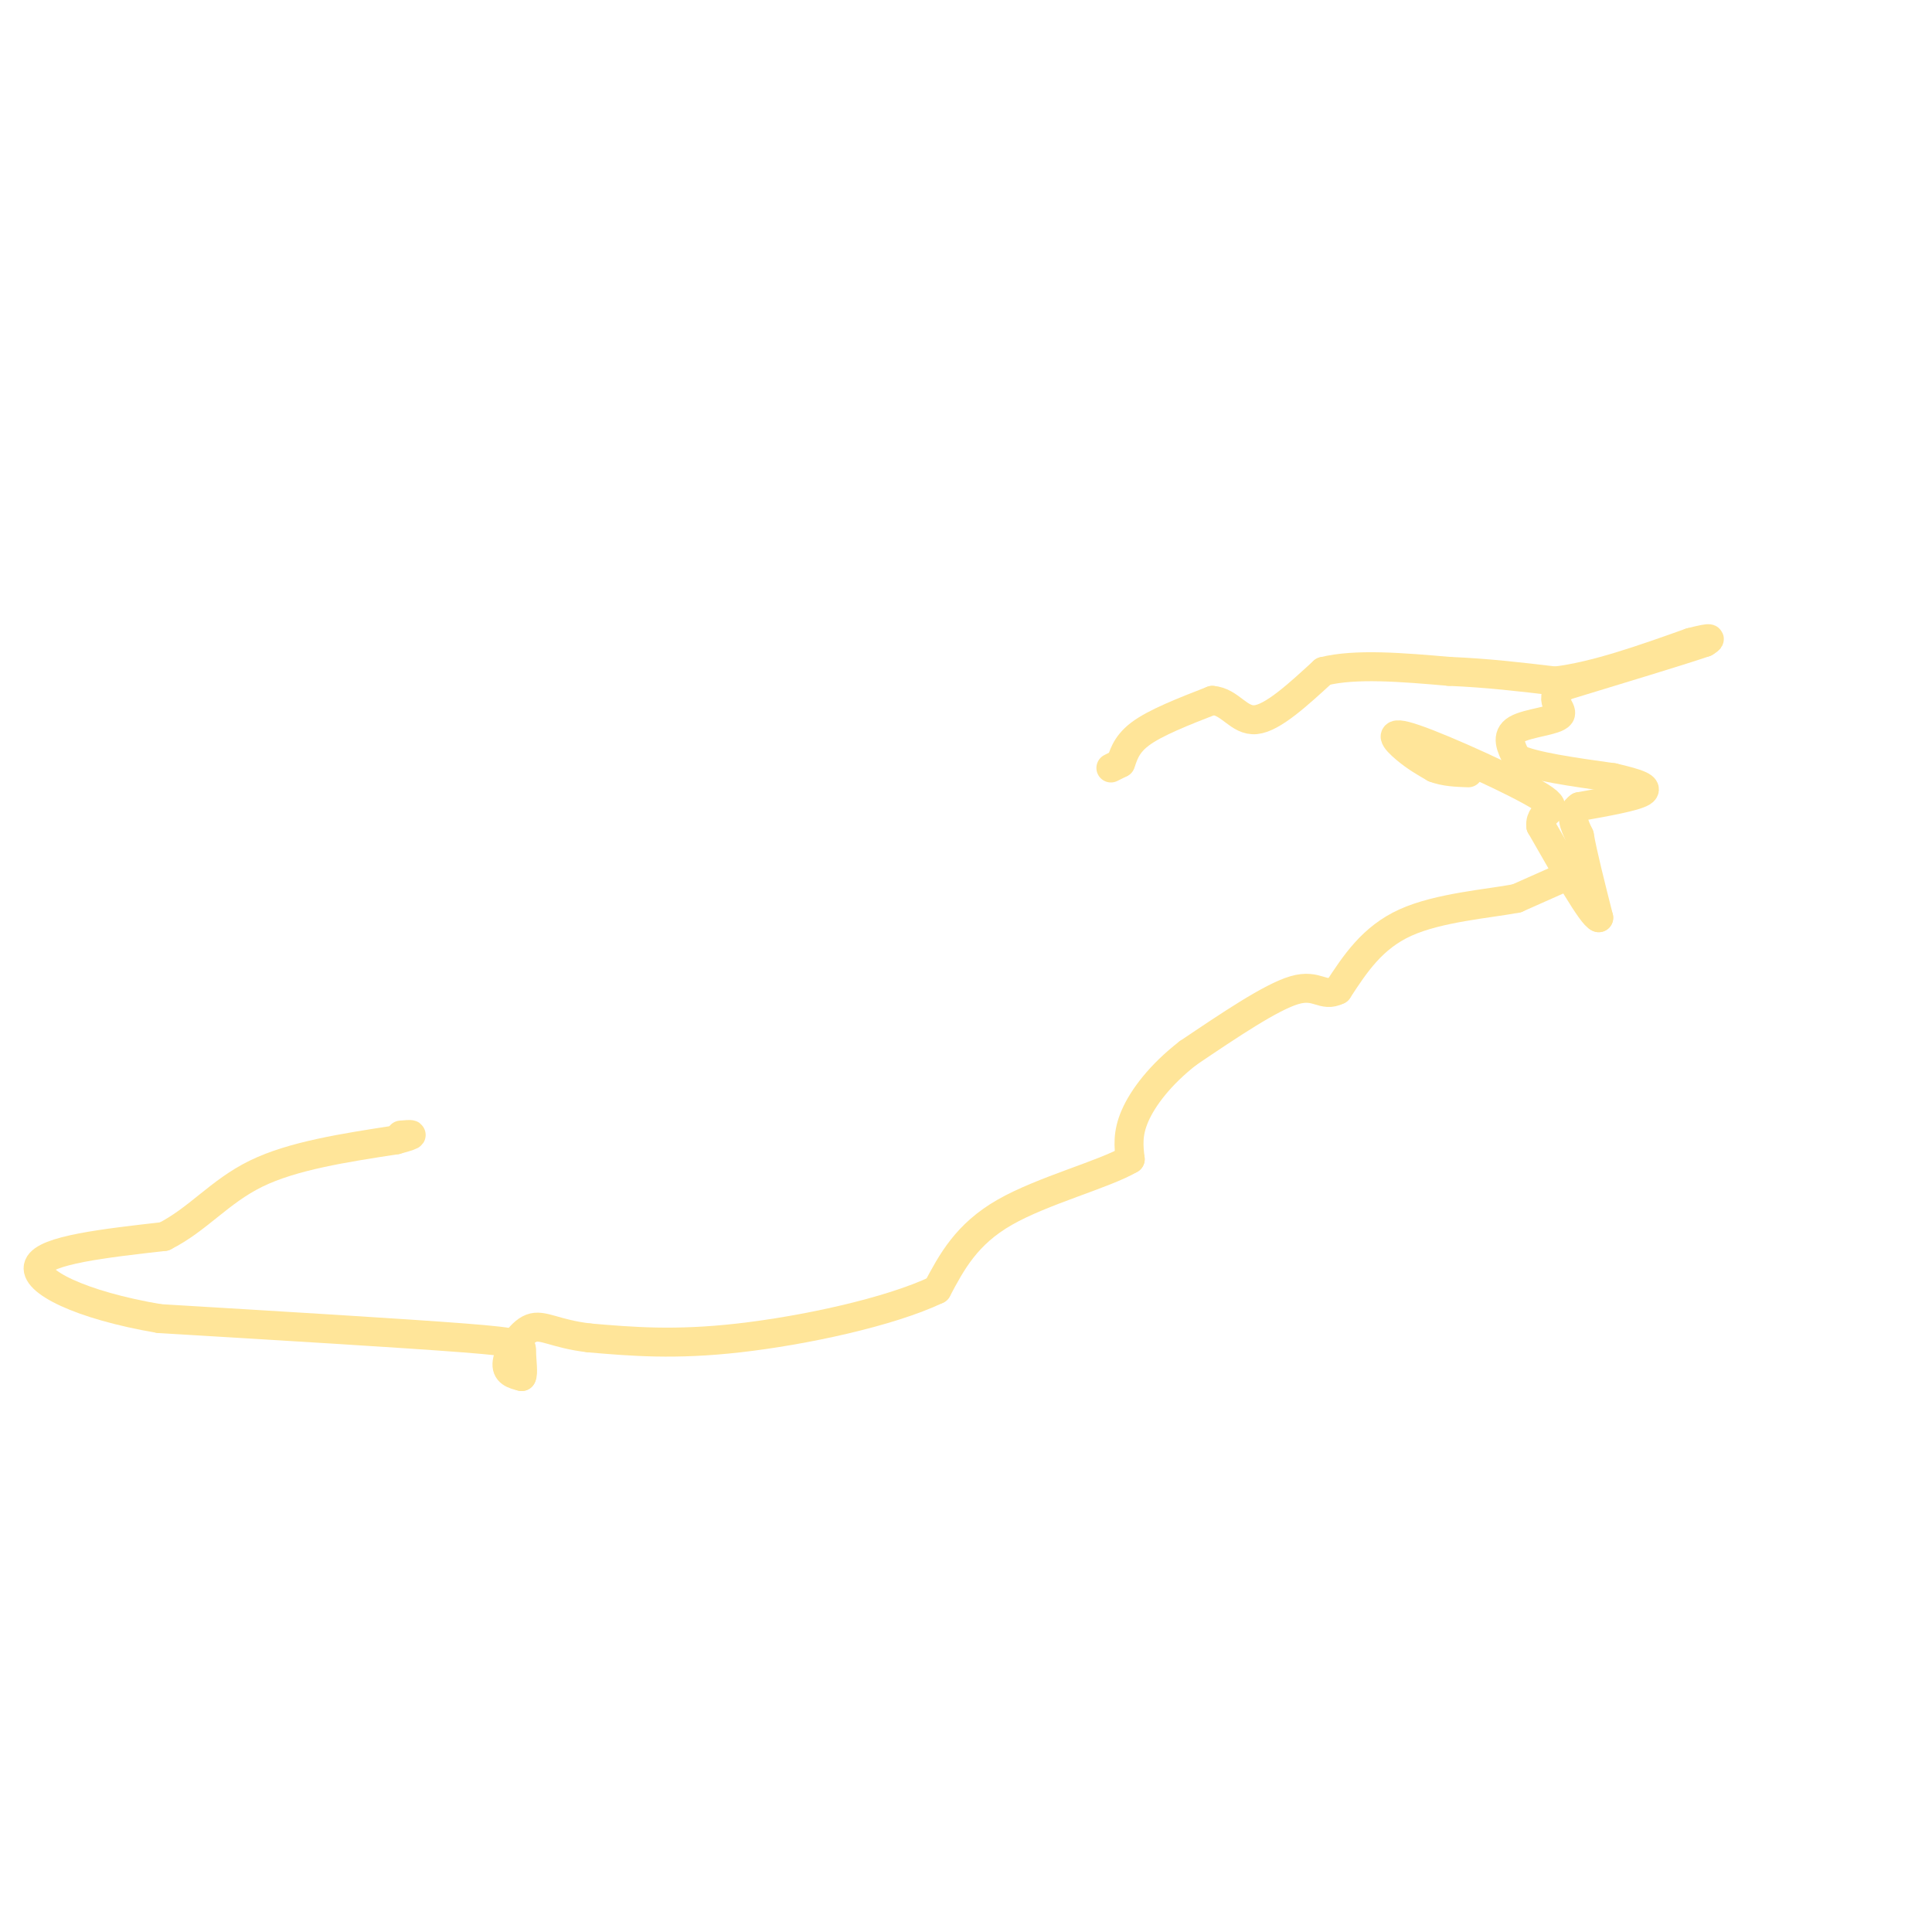 <svg viewBox='0 0 400 400' version='1.1' xmlns='http://www.w3.org/2000/svg' xmlns:xlink='http://www.w3.org/1999/xlink'><g fill='none' stroke='#ffe599' stroke-width='6' stroke-linecap='round' stroke-linejoin='round'><path d='M230,159c0.000,0.000 2.000,-1.000 2,-1'/><path d='M232,158c0.533,-1.178 0.867,-3.622 4,-6c3.133,-2.378 9.067,-4.689 15,-7'/><path d='M251,145c3.711,0.244 5.489,4.356 9,4c3.511,-0.356 8.756,-5.178 14,-10'/><path d='M274,139c6.667,-1.667 16.333,-0.833 26,0'/><path d='M300,139c8.000,0.333 15.000,1.167 22,2'/><path d='M322,141c8.333,-1.000 18.167,-4.500 28,-8'/><path d='M350,133c5.167,-1.333 4.083,-0.667 3,0'/><path d='M353,133c-4.333,1.500 -16.667,5.250 -29,9'/><path d='M324,142c-4.179,2.643 -0.125,4.750 -1,6c-0.875,1.250 -6.679,1.643 -9,3c-2.321,1.357 -1.161,3.679 0,6'/><path d='M314,157c3.333,1.667 11.667,2.833 20,4'/><path d='M334,161c5.022,1.156 7.578,2.044 6,3c-1.578,0.956 -7.289,1.978 -13,3'/><path d='M327,167c-2.167,1.500 -1.083,3.750 0,6'/><path d='M327,173c0.667,3.833 2.333,10.417 4,17'/><path d='M331,190c-1.333,-0.333 -6.667,-9.667 -12,-19'/><path d='M319,171c-0.332,-3.552 4.839,-2.931 0,-6c-4.839,-3.069 -19.687,-9.826 -26,-12c-6.313,-2.174 -4.089,0.236 -2,2c2.089,1.764 4.045,2.882 6,4'/><path d='M297,159c2.167,0.833 4.583,0.917 7,1'/><path d='M323,182c0.000,0.000 -9.000,4.000 -9,4'/><path d='M314,186c-5.889,1.111 -16.111,1.889 -23,5c-6.889,3.111 -10.444,8.556 -14,14'/><path d='M277,205c-3.200,1.600 -4.200,-1.400 -9,0c-4.800,1.400 -13.400,7.200 -22,13'/><path d='M246,218c-5.822,4.511 -9.378,9.289 -11,13c-1.622,3.711 -1.311,6.356 -1,9'/><path d='M234,240c-5.311,3.133 -18.089,6.467 -26,11c-7.911,4.533 -10.956,10.267 -14,16'/><path d='M194,267c-9.911,4.711 -27.689,8.489 -41,10c-13.311,1.511 -22.156,0.756 -31,0'/><path d='M122,277c-7.179,-0.833 -9.625,-2.917 -12,-2c-2.375,0.917 -4.679,4.833 -5,7c-0.321,2.167 1.339,2.583 3,3'/><path d='M108,285c0.429,-0.536 0.000,-3.375 0,-5c0.000,-1.625 0.429,-2.036 -12,-3c-12.429,-0.964 -37.714,-2.482 -63,-4'/><path d='M33,273c-16.511,-2.800 -26.289,-7.800 -25,-11c1.289,-3.200 13.644,-4.600 26,-6'/><path d='M34,256c6.978,-3.511 11.422,-9.289 19,-13c7.578,-3.711 18.289,-5.356 29,-7'/><path d='M82,236c5.000,-1.333 3.000,-1.167 1,-1'/></g>
</svg>